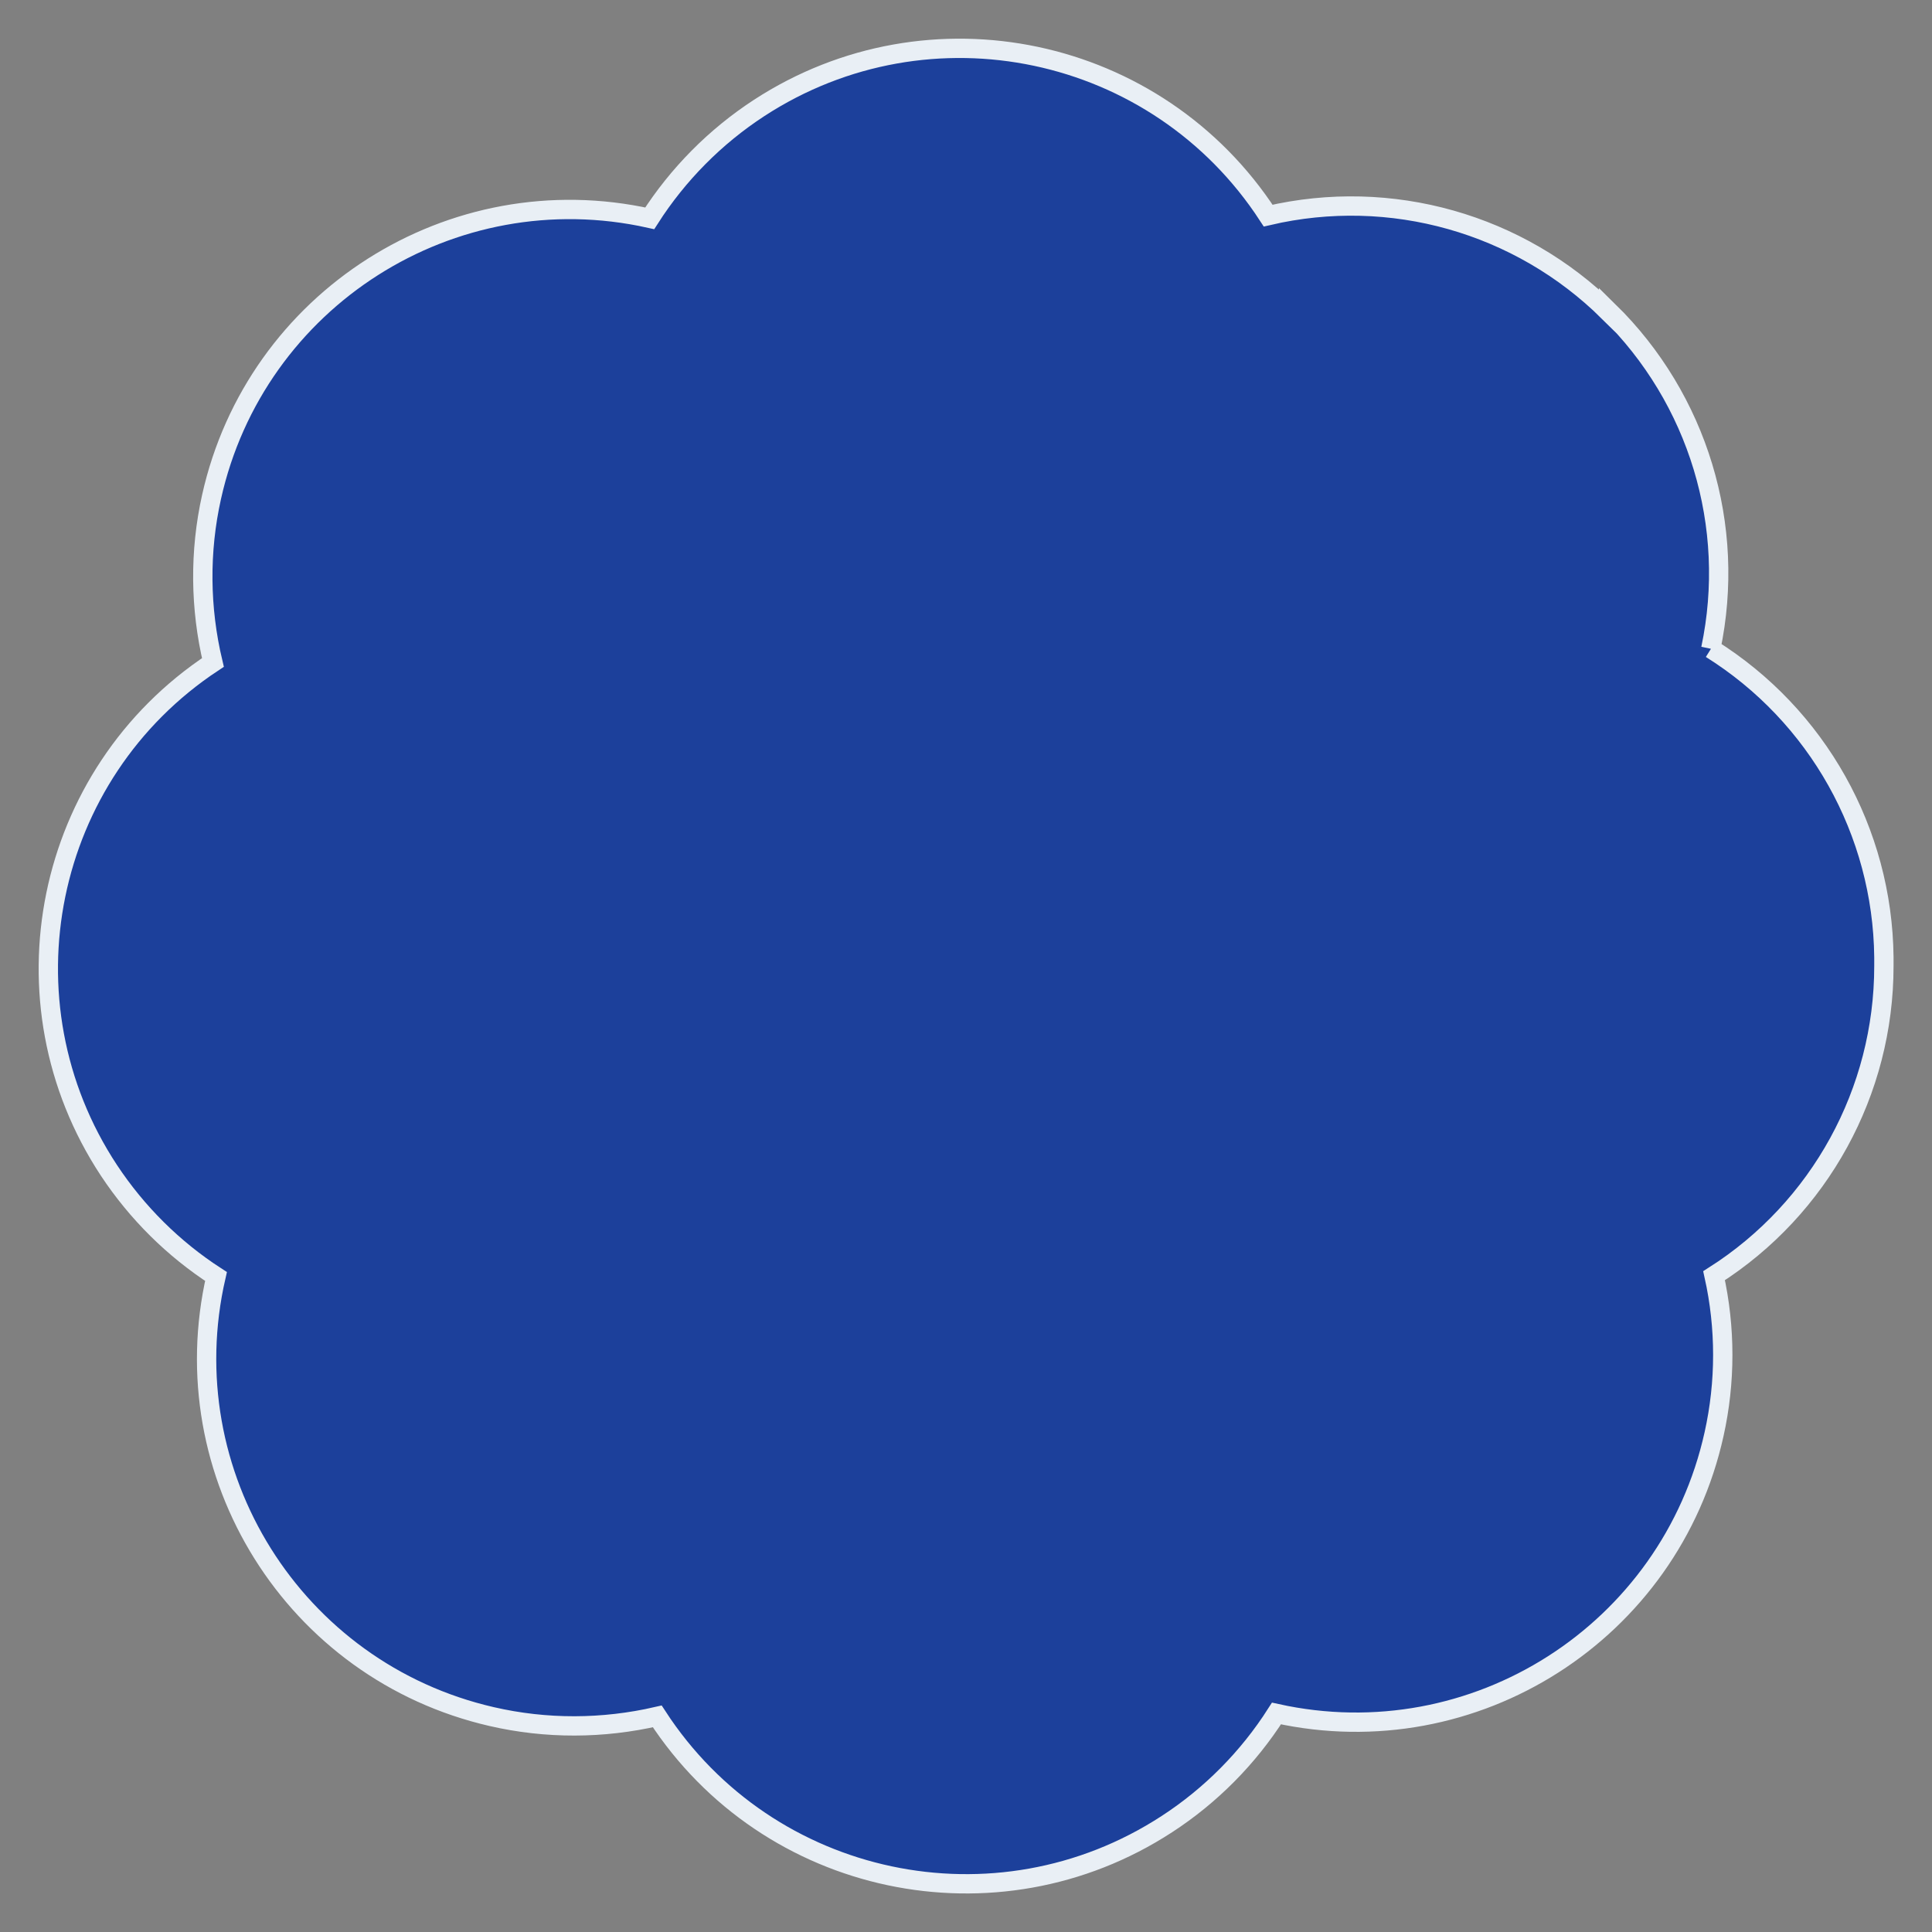 <?xml version="1.0" encoding="UTF-8"?>
<svg id="Layer_1" data-name="Layer 1" xmlns="http://www.w3.org/2000/svg" viewBox="0 0 100 100">
  <rect x="0" y="0" width="100" height="100" fill="#808080" stroke="none"/>
  <defs>
    <style>
      .cls-1 {
        fill: #1c409b;
        stroke-width: 1px;
        stroke: #e9eff5;
      }
    </style>
  </defs>
  <path id="Path_88" data-name="Path 88" class="cls-1" d="M88.55,33.58c1.34-6.35-.66-12.94-5.29-17.48v.04c-4.63-4.58-11.28-6.46-17.62-4.98C59.9,2.34,48.1-.15,39.29,5.59c-2.27,1.48-4.2,3.43-5.66,5.71-10.25-2.28-20.4,4.18-22.68,14.42-.63,2.82-.6,5.76.07,8.57C2.28,40.06-.13,51.83,5.64,60.58c1.45,2.19,3.33,4.06,5.54,5.49-2.35,10.23,4.04,20.43,14.27,22.78,2.82.65,5.75.64,8.57-.01,5.74,8.82,17.55,11.32,26.37,5.58,2.28-1.48,4.22-3.44,5.68-5.73,10.25,2.26,20.38-4.21,22.65-14.46.6-2.7.6-5.5,0-8.2,5.48-3.49,8.79-9.54,8.79-16.03v-.46c-.07-6.49-3.44-12.51-8.95-15.96"/>
</svg>
